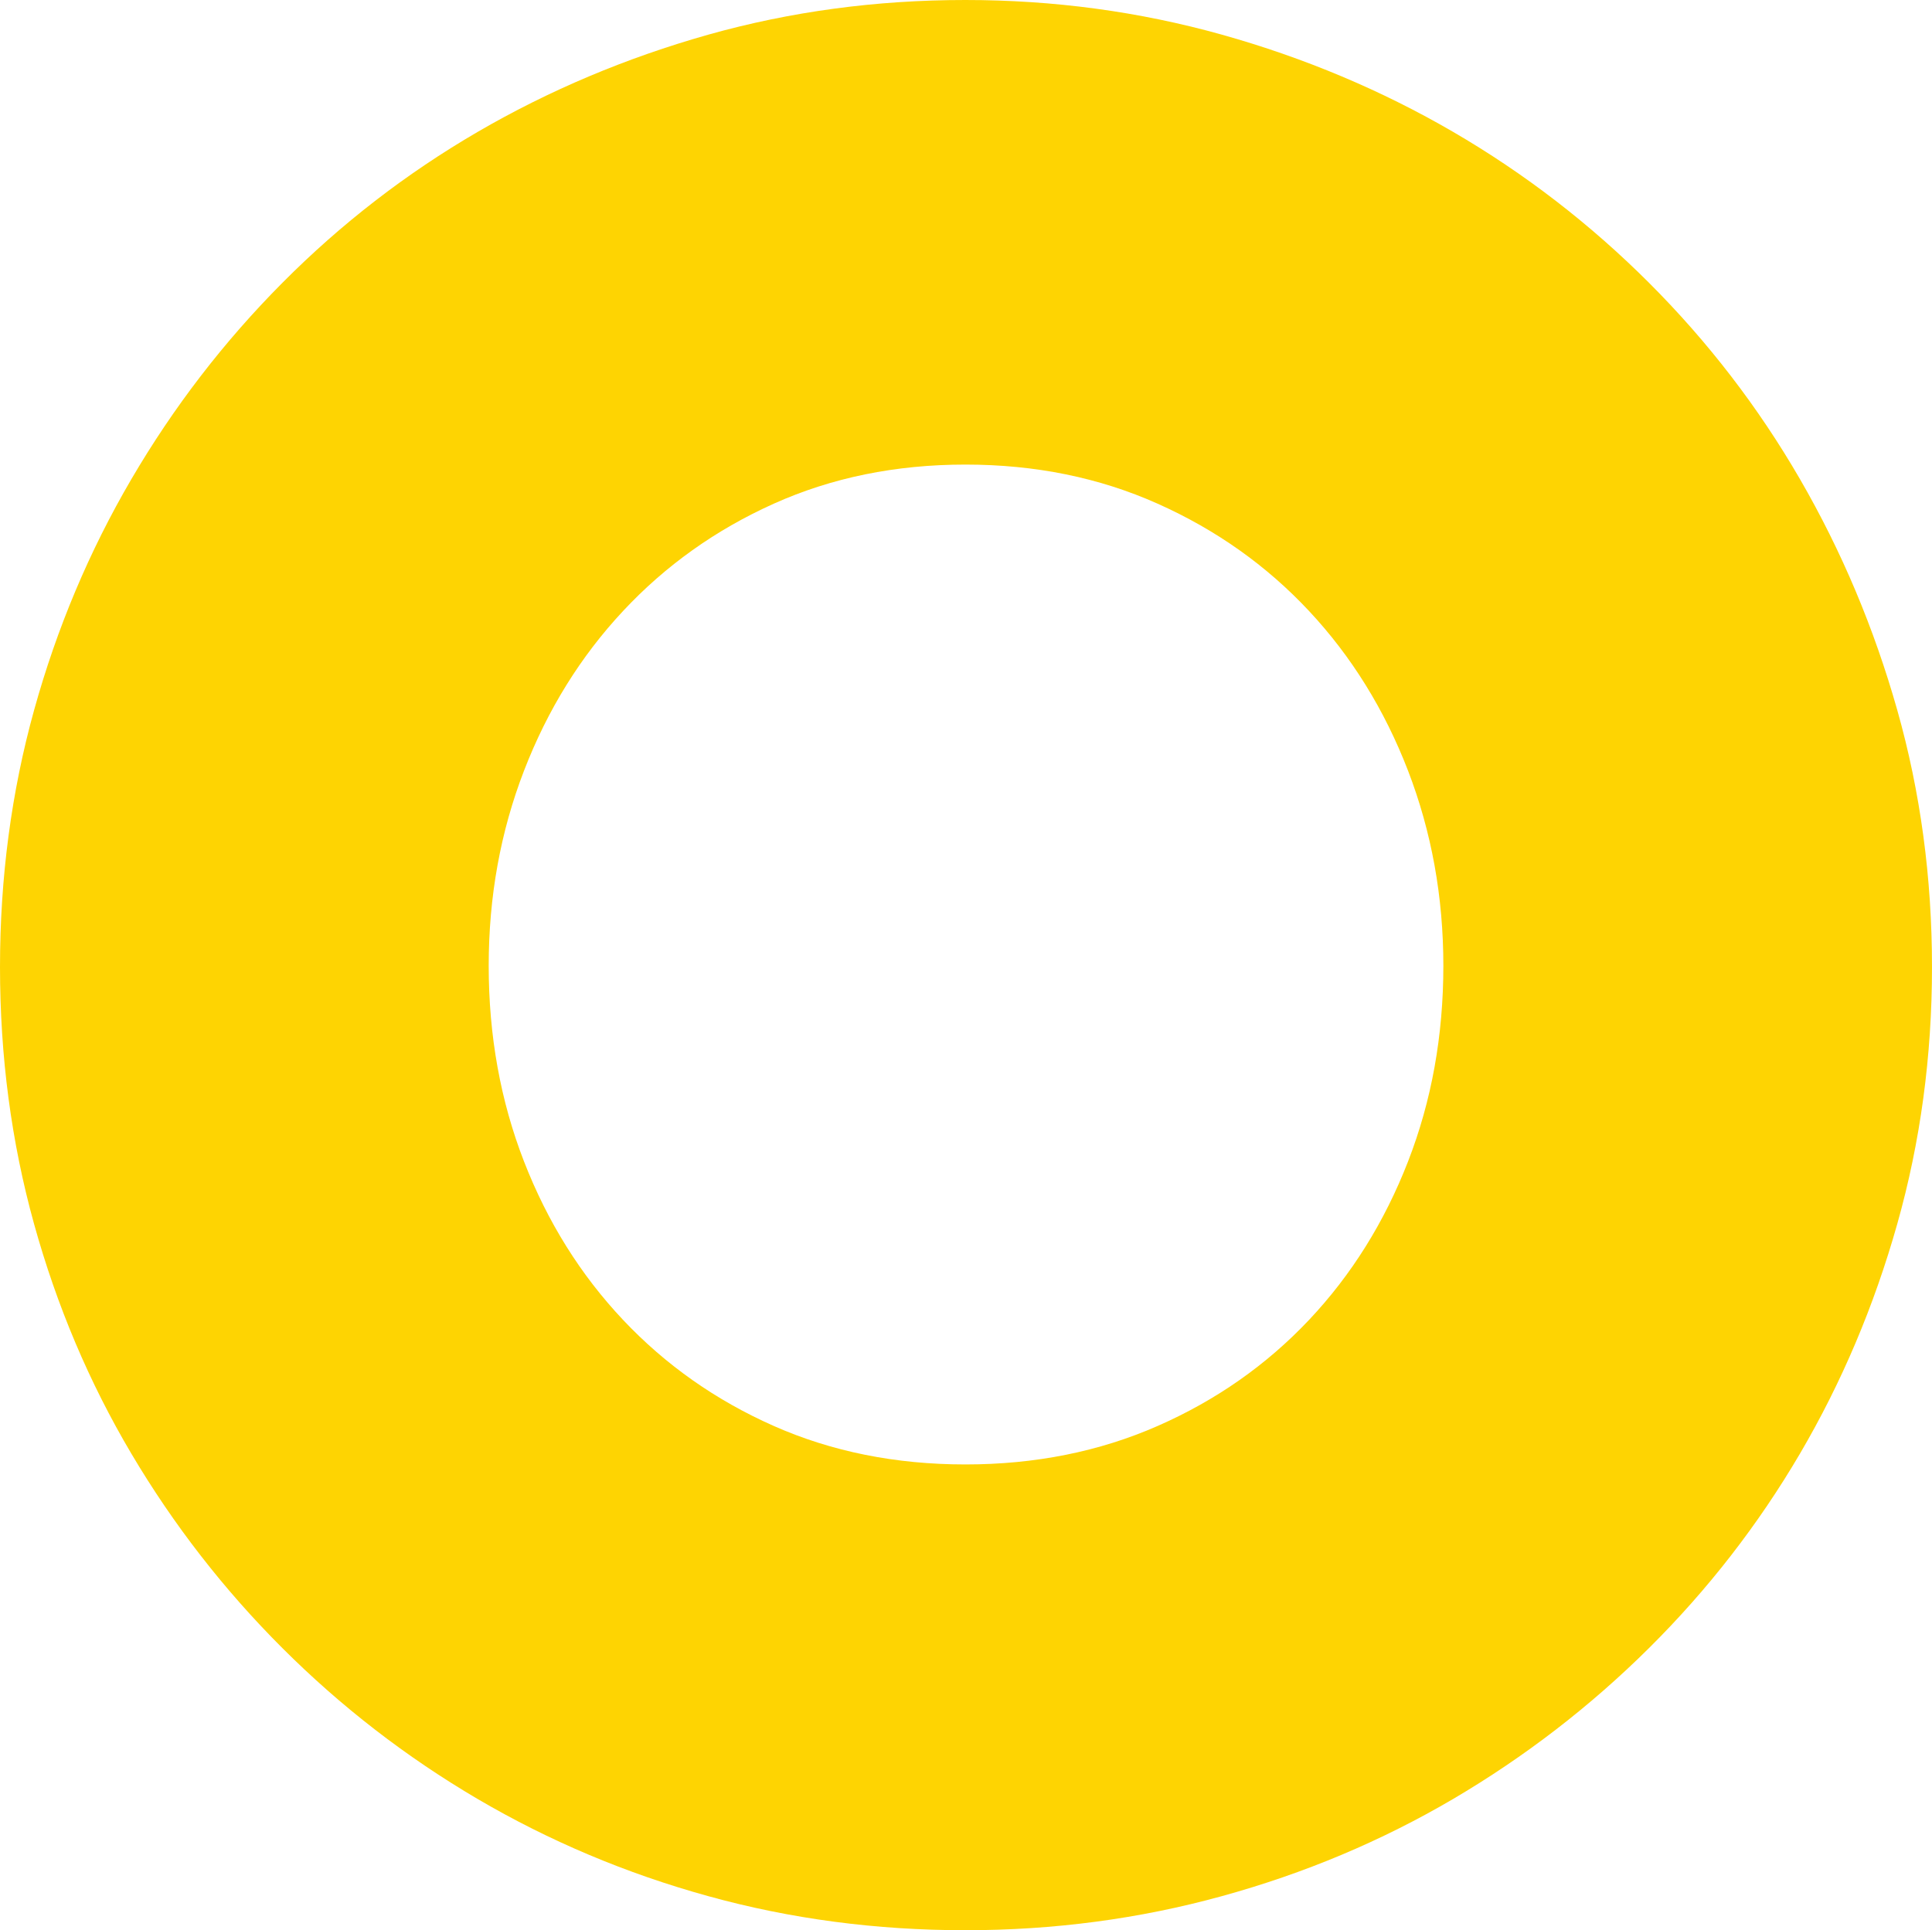 <!-- Generator: Adobe Illustrator 22.0.1, SVG Export Plug-In  -->
<svg version="1.1"
	 xmlns="http://www.w3.org/2000/svg" xmlns:xlink="http://www.w3.org/1999/xlink" xmlns:a="http://ns.adobe.com/AdobeSVGViewerExtensions/3.0/"
	 x="0px" y="0px" width="33.71px" height="33.688px" viewBox="0 0 33.71 33.688" style="enable-background:new 0 0 33.71 33.688;"
	 xml:space="preserve">
<style type="text/css">
	.st0{fill:#FED402;}
</style>
<defs>
</defs>
<g>
	<path class="st0" d="M0,16.877c0-1.557,0.198-3.052,0.595-4.484s0.963-2.776,1.698-4.032s1.613-2.398,2.635-3.426
		c1.021-1.028,2.157-1.906,3.406-2.633c1.25-0.727,2.591-1.292,4.024-1.697C13.791,0.202,15.286,0,16.844,0
		c1.543,0,3.035,0.202,4.476,0.605c1.44,0.404,2.785,0.97,4.035,1.697c1.249,0.727,2.388,1.605,3.417,2.633
		c1.028,1.028,1.907,2.17,2.634,3.426s1.293,2.6,1.698,4.032s0.606,2.927,0.606,4.484c0,1.557-0.202,3.051-0.606,4.483
		s-0.97,2.769-1.698,4.01s-1.606,2.372-2.634,3.393c-1.029,1.021-2.168,1.898-3.417,2.633c-1.25,0.734-2.595,1.3-4.035,1.696
		c-1.44,0.397-2.933,0.595-4.476,0.595c-1.558,0-3.054-0.198-4.487-0.595c-1.433-0.396-2.774-0.962-4.024-1.696
		c-1.249-0.734-2.384-1.612-3.406-2.633c-1.022-1.021-1.9-2.152-2.635-3.393s-1.301-2.578-1.698-4.01S0,18.434,0,16.877z
		 M8.527,16.855c0,1.219,0.205,2.357,0.616,3.415s0.987,1.979,1.728,2.765s1.618,1.403,2.629,1.851
		c1.012,0.448,2.127,0.672,3.345,0.672c1.217,0,2.336-0.224,3.355-0.672c1.02-0.448,1.899-1.065,2.641-1.851
		c0.741-0.786,1.316-1.708,1.727-2.765s0.616-2.196,0.616-3.415c0-1.205-0.206-2.339-0.616-3.404
		c-0.411-1.065-0.986-1.994-1.727-2.787c-0.741-0.793-1.621-1.417-2.641-1.873s-2.138-0.683-3.355-0.683
		c-1.218,0-2.333,0.228-3.345,0.683c-1.012,0.455-1.889,1.08-2.629,1.873c-0.741,0.793-1.317,1.722-1.728,2.787
		C8.732,14.516,8.527,15.65,8.527,16.855z"/>
</g>
</svg>